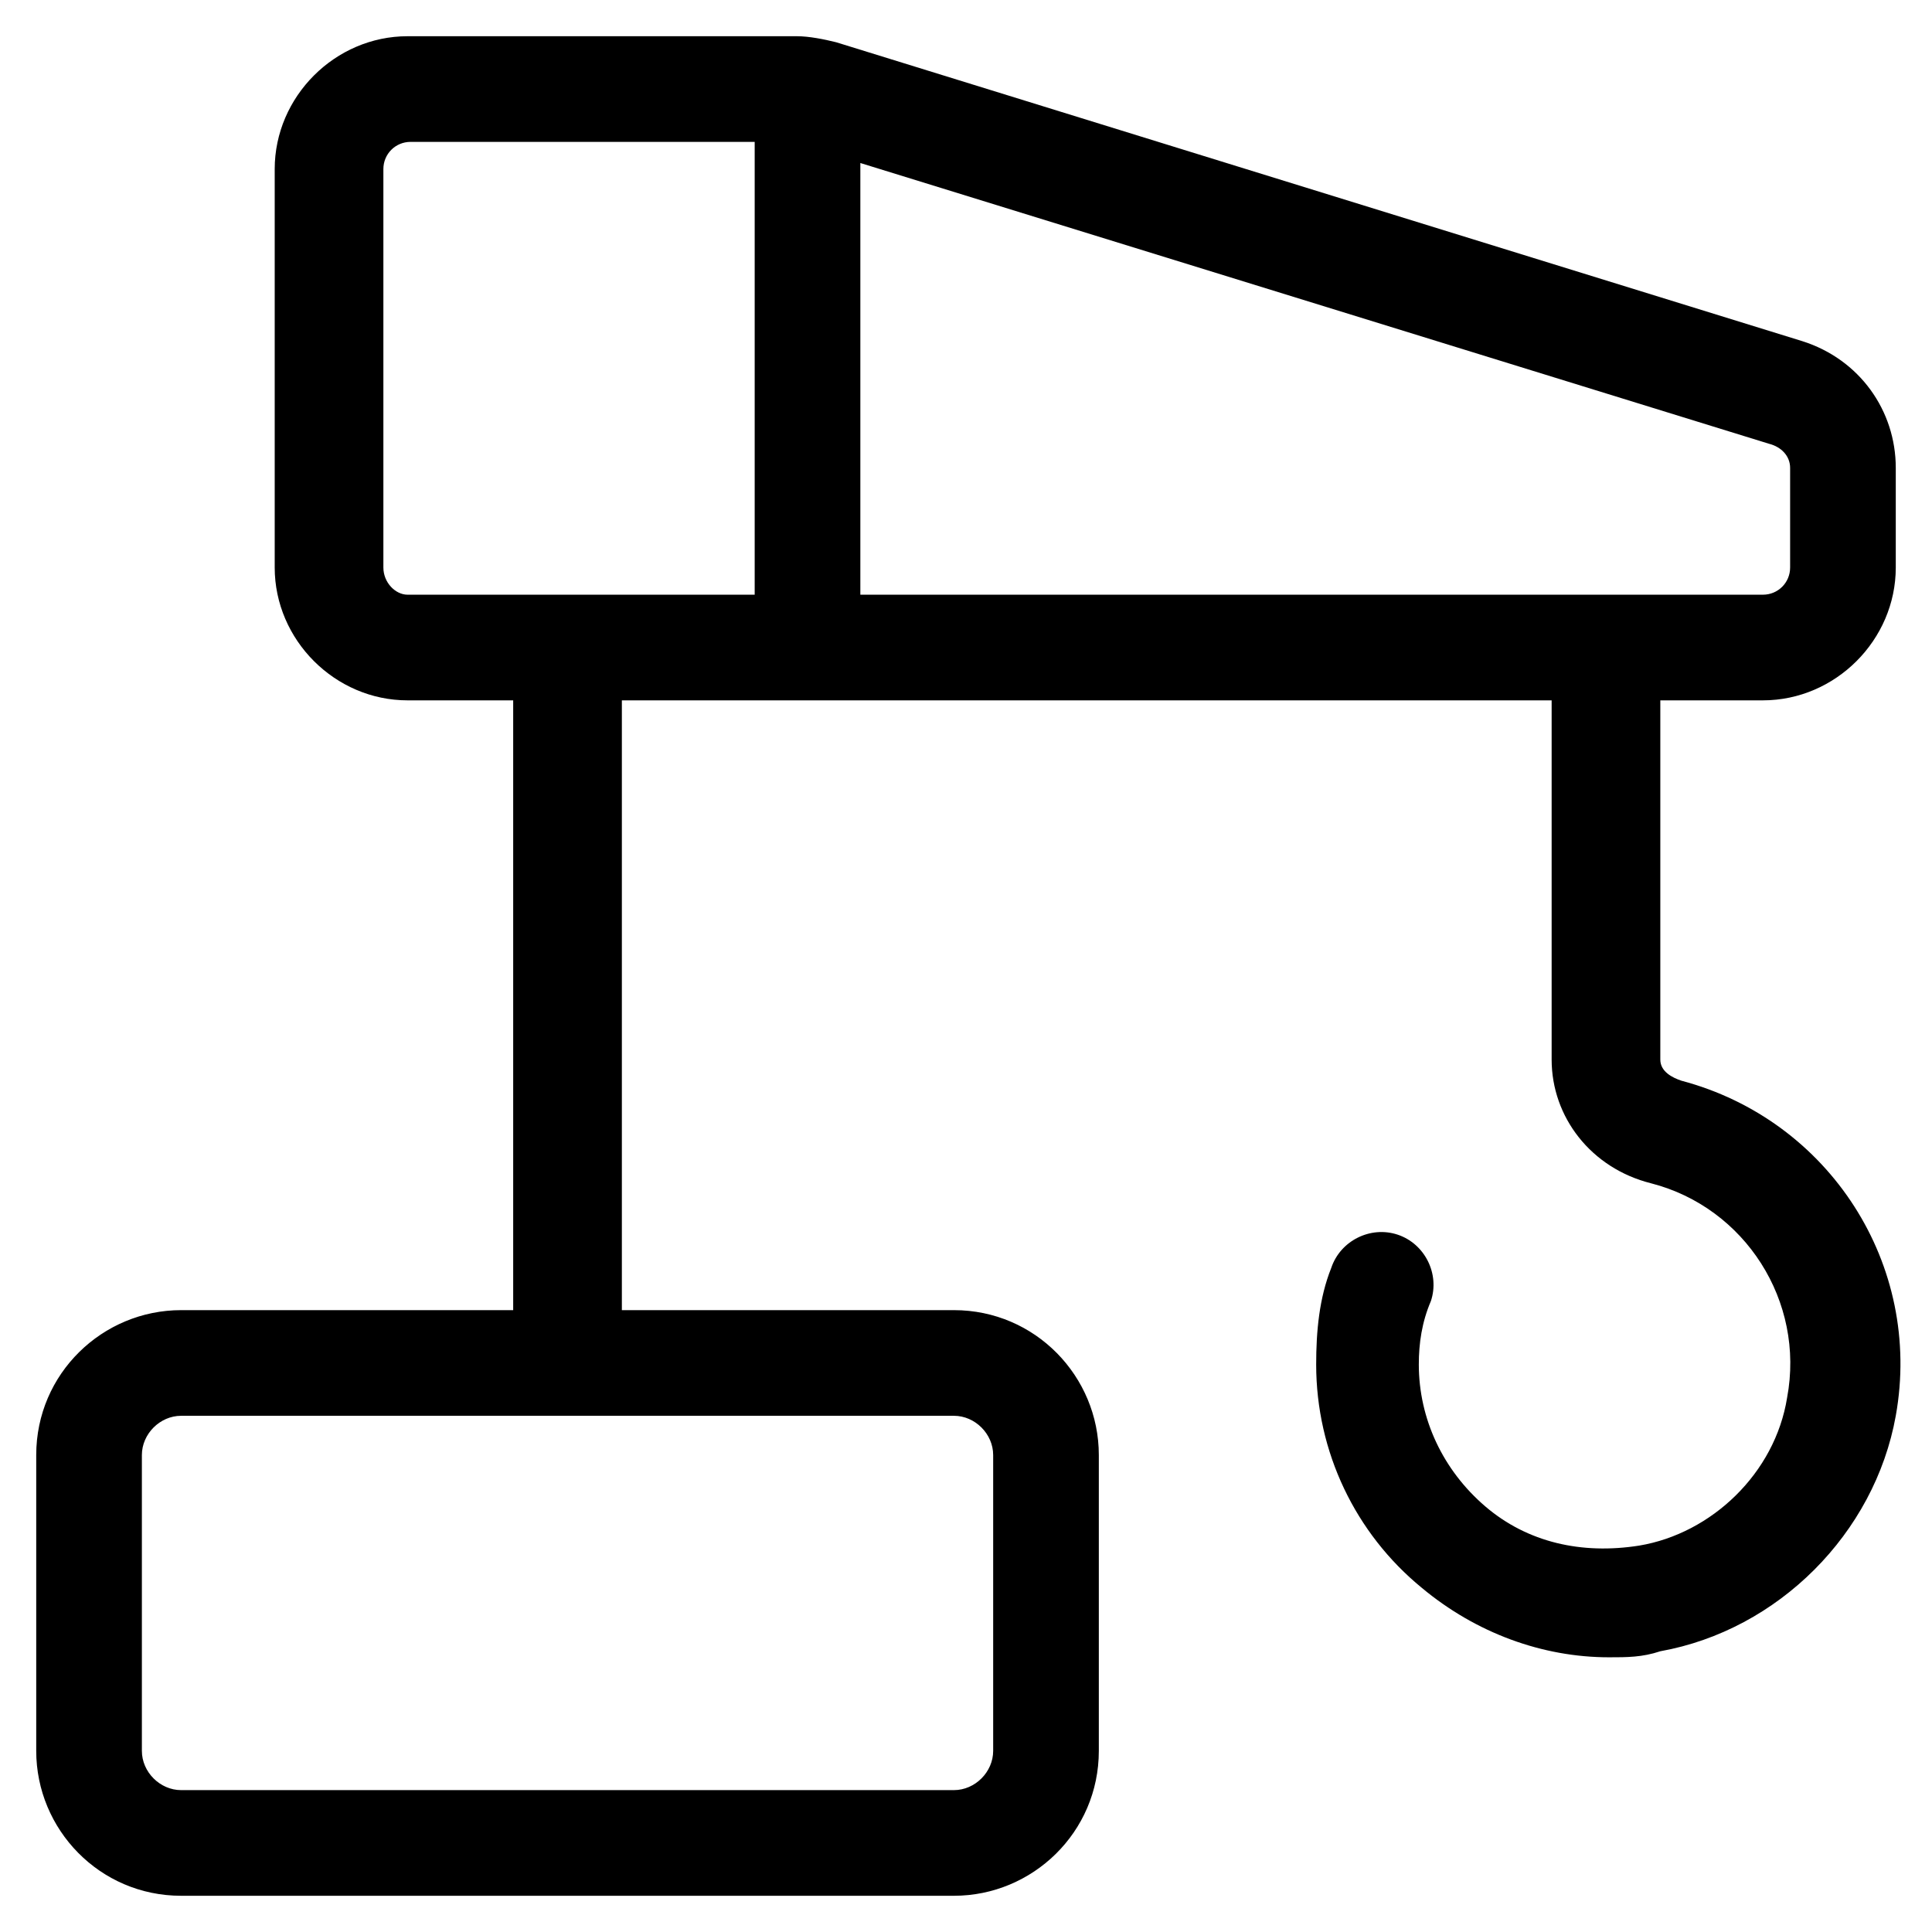 <?xml version="1.0" encoding="utf-8"?>
<!-- Generator: Adobe Illustrator 22.0.1, SVG Export Plug-In . SVG Version: 6.00 Build 0)  -->
<svg version="1.1" id="lni_lni-construction" xmlns="http://www.w3.org/2000/svg" xmlns:xlink="http://www.w3.org/1999/xlink"
	 x="0px" y="0px" viewBox="0 0 64 64" style="enable-background:new 0 0 64 64;" xml:space="preserve">
<path d="M58.4,23.2c2.4,0,4.4-2,4.4-4.4v-3.3c0-1.9-1.2-3.6-3.1-4.2l-32-9.9c-0.4-0.1-0.9-0.2-1.3-0.2H13.5c-2.4,0-4.4,2-4.4,4.4
	v13.2c0,2.4,2,4.4,4.4,4.4h3.5v20.2H6c-2.6,0-4.8,2.1-4.8,4.8V58c0,2.6,2.1,4.8,4.8,4.8h25.6c2.6,0,4.8-2.1,4.8-4.8v-9.8
	c0-2.6-2.1-4.8-4.8-4.8H20.6V23.2h30.8v11.9c0,1.9,1.3,3.6,3.3,4.1c3.1,0.8,5.1,3.9,4.5,7.1c-0.4,2.5-2.5,4.5-4.9,4.9
	c-1.9,0.3-3.7-0.1-5.1-1.3c-1.4-1.2-2.2-2.9-2.2-4.7c0-0.7,0.1-1.4,0.4-2.1c0.3-0.9-0.2-1.9-1.1-2.2c-0.9-0.3-1.9,0.2-2.2,1.1
	c-0.4,1-0.5,2.1-0.5,3.2c0,2.9,1.3,5.6,3.5,7.4c1.8,1.5,4,2.3,6.2,2.3c0.6,0,1.1,0,1.7-0.2c3.9-0.7,7.1-3.9,7.8-7.8
	c0.9-5-2.2-9.8-7.1-11.1c-0.3-0.1-0.7-0.3-0.7-0.7V23.2H58.4z M32.9,48.2V58c0,0.7-0.6,1.3-1.3,1.3H6c-0.7,0-1.3-0.6-1.3-1.3v-9.8
	c0-0.7,0.6-1.3,1.3-1.3h25.6C32.3,46.9,32.9,47.5,32.9,48.2z M59.3,15.5v3.3c0,0.5-0.4,0.9-0.9,0.9H28.5V5.4l30.1,9.3
	C59,14.8,59.3,15.1,59.3,15.5z M12.7,18.8V5.6c0-0.5,0.4-0.9,0.9-0.9H25v15H13.5C13.1,19.7,12.7,19.3,12.7,18.8z"/>
</svg>
